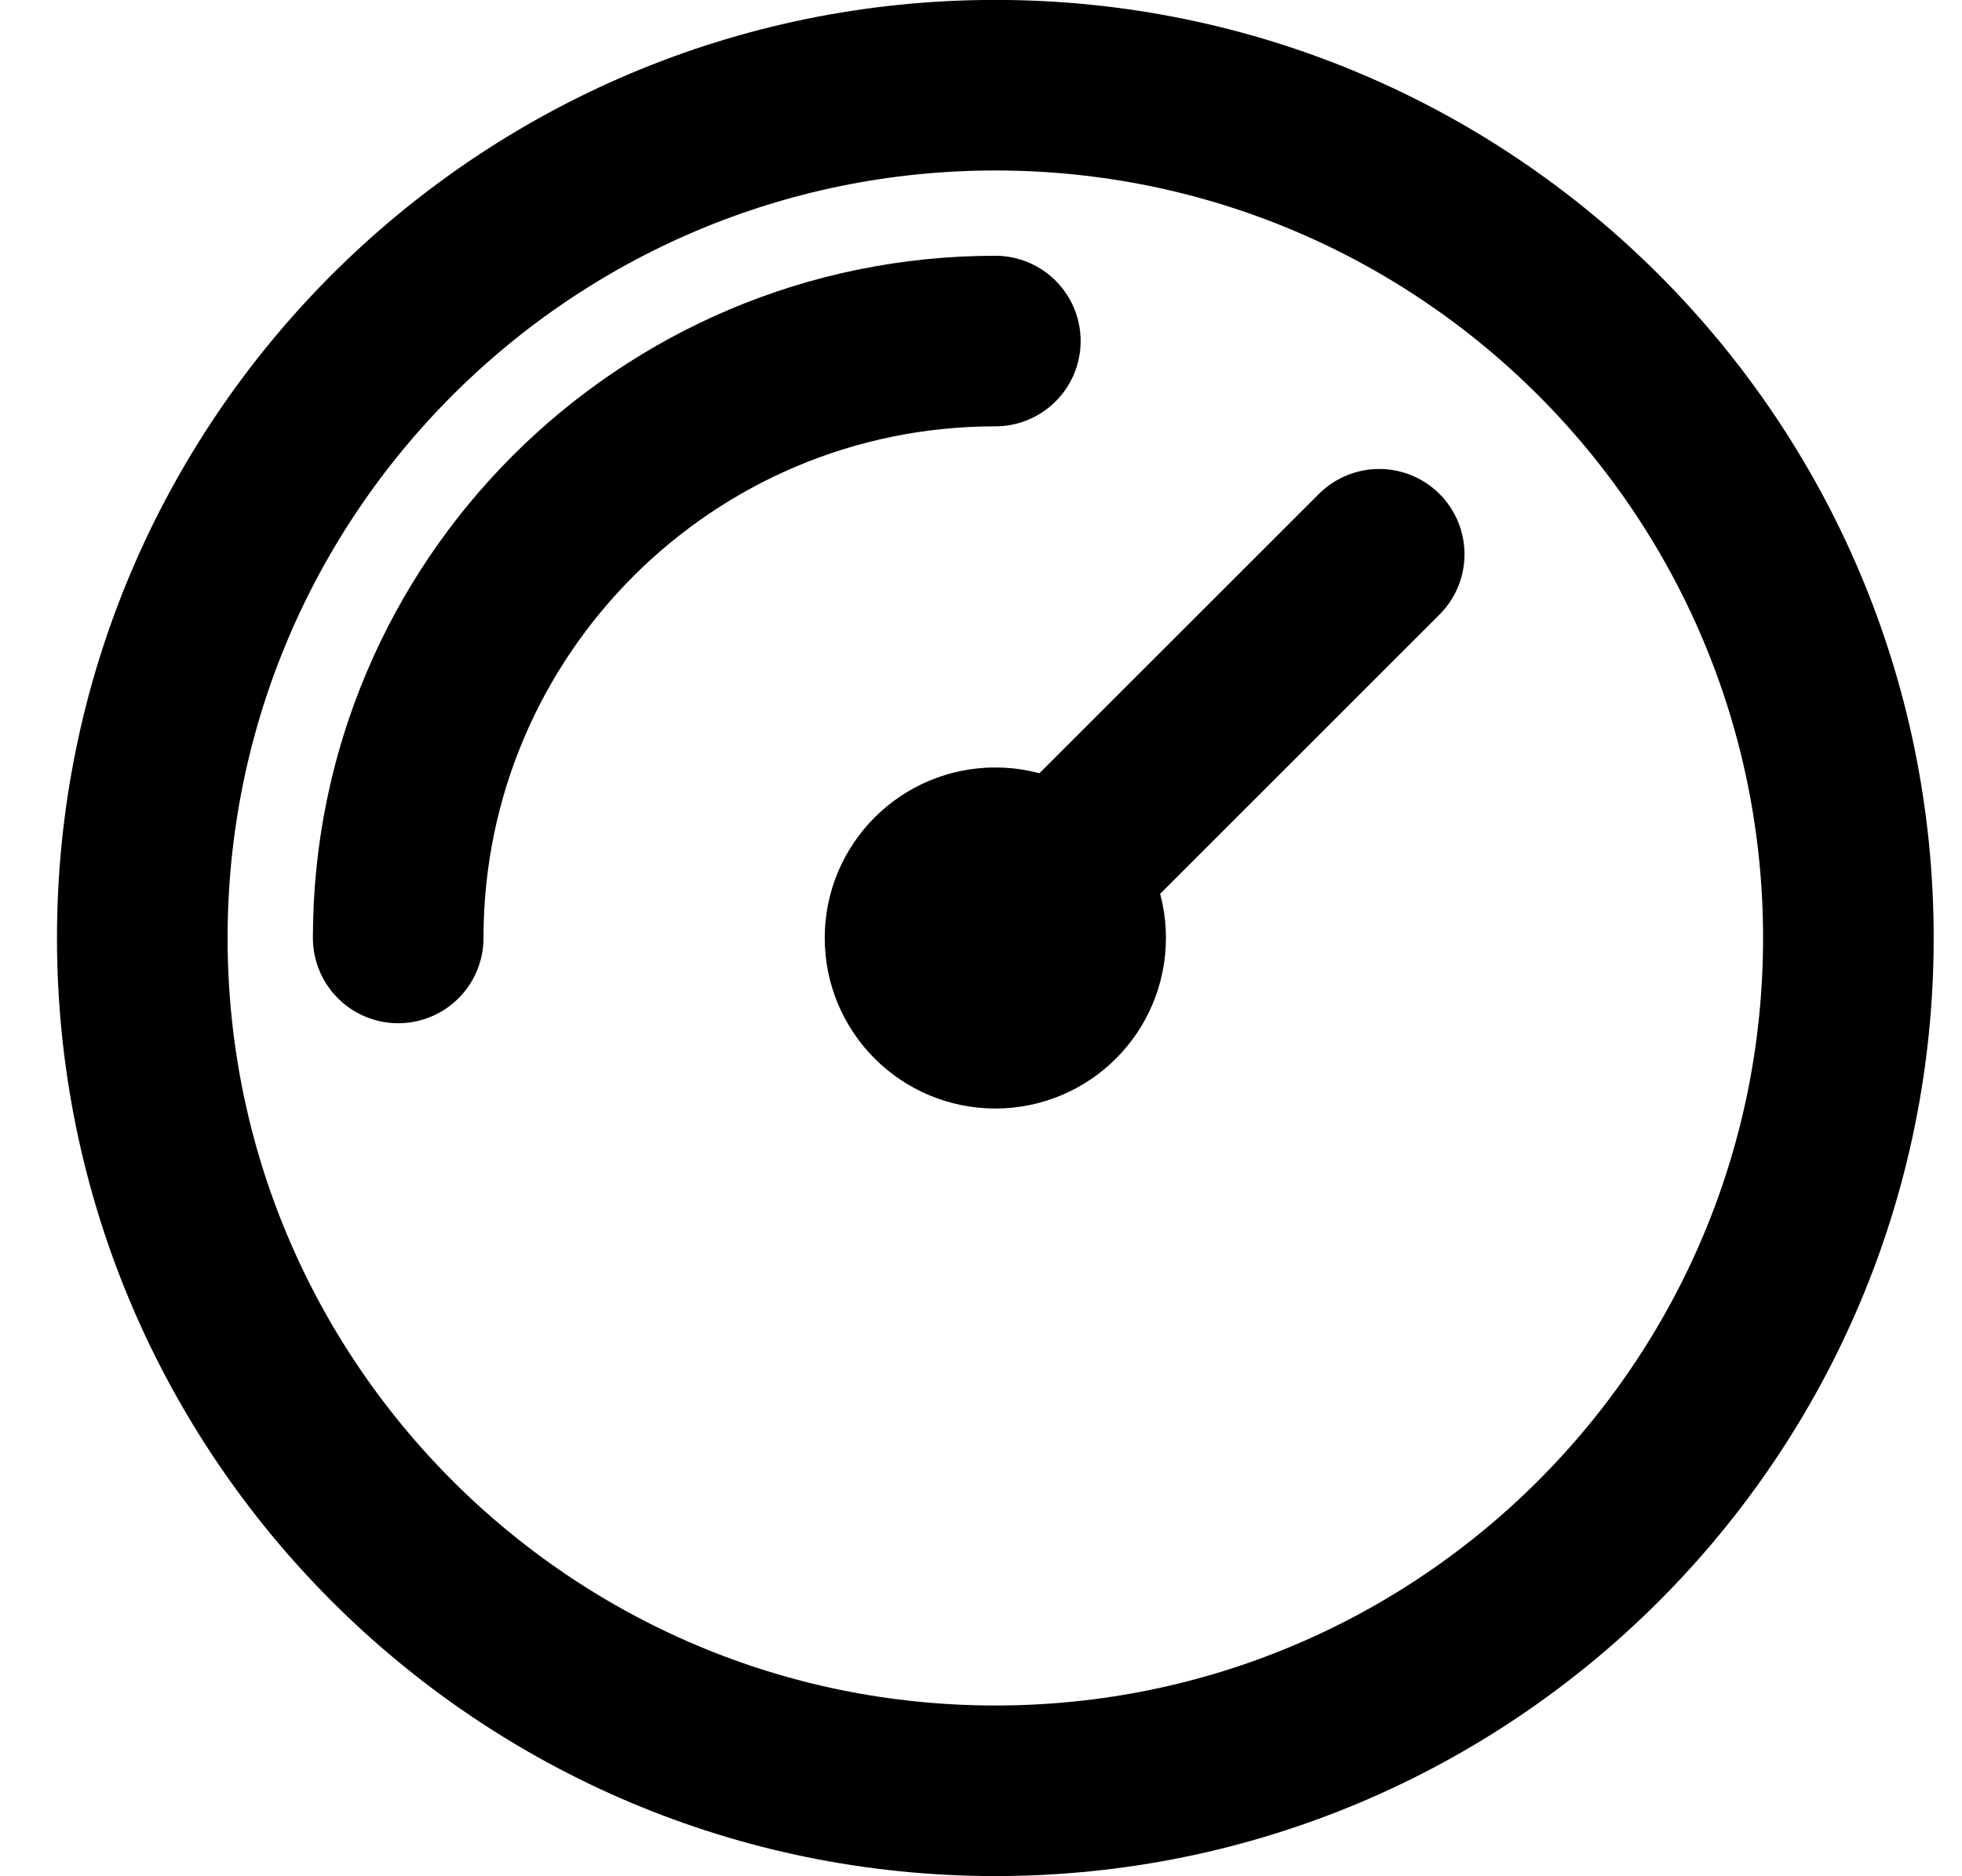 <svg width="23" height="22" viewBox="0 0 23 22" fill="none" xmlns="http://www.w3.org/2000/svg">
<path d="M4.668 10.998C4.668 7.133 7.802 3.999 11.668 3.999M16.168 6.499L11.668 10.998M21.668 10.998C21.668 16.521 17.191 20.998 11.668 20.998C6.145 20.998 1.668 16.521 1.668 10.998C1.668 5.476 6.145 0.999 11.668 0.999C17.191 0.999 21.668 5.476 21.668 10.998ZM12.668 10.998C12.668 11.551 12.22 11.998 11.668 11.998C11.116 11.998 10.668 11.551 10.668 10.998C10.668 10.446 11.116 9.999 11.668 9.999C12.22 9.999 12.668 10.446 12.668 10.998Z" stroke="black" stroke-width="2" stroke-linecap="round" stroke-linejoin="round"/>
</svg>
